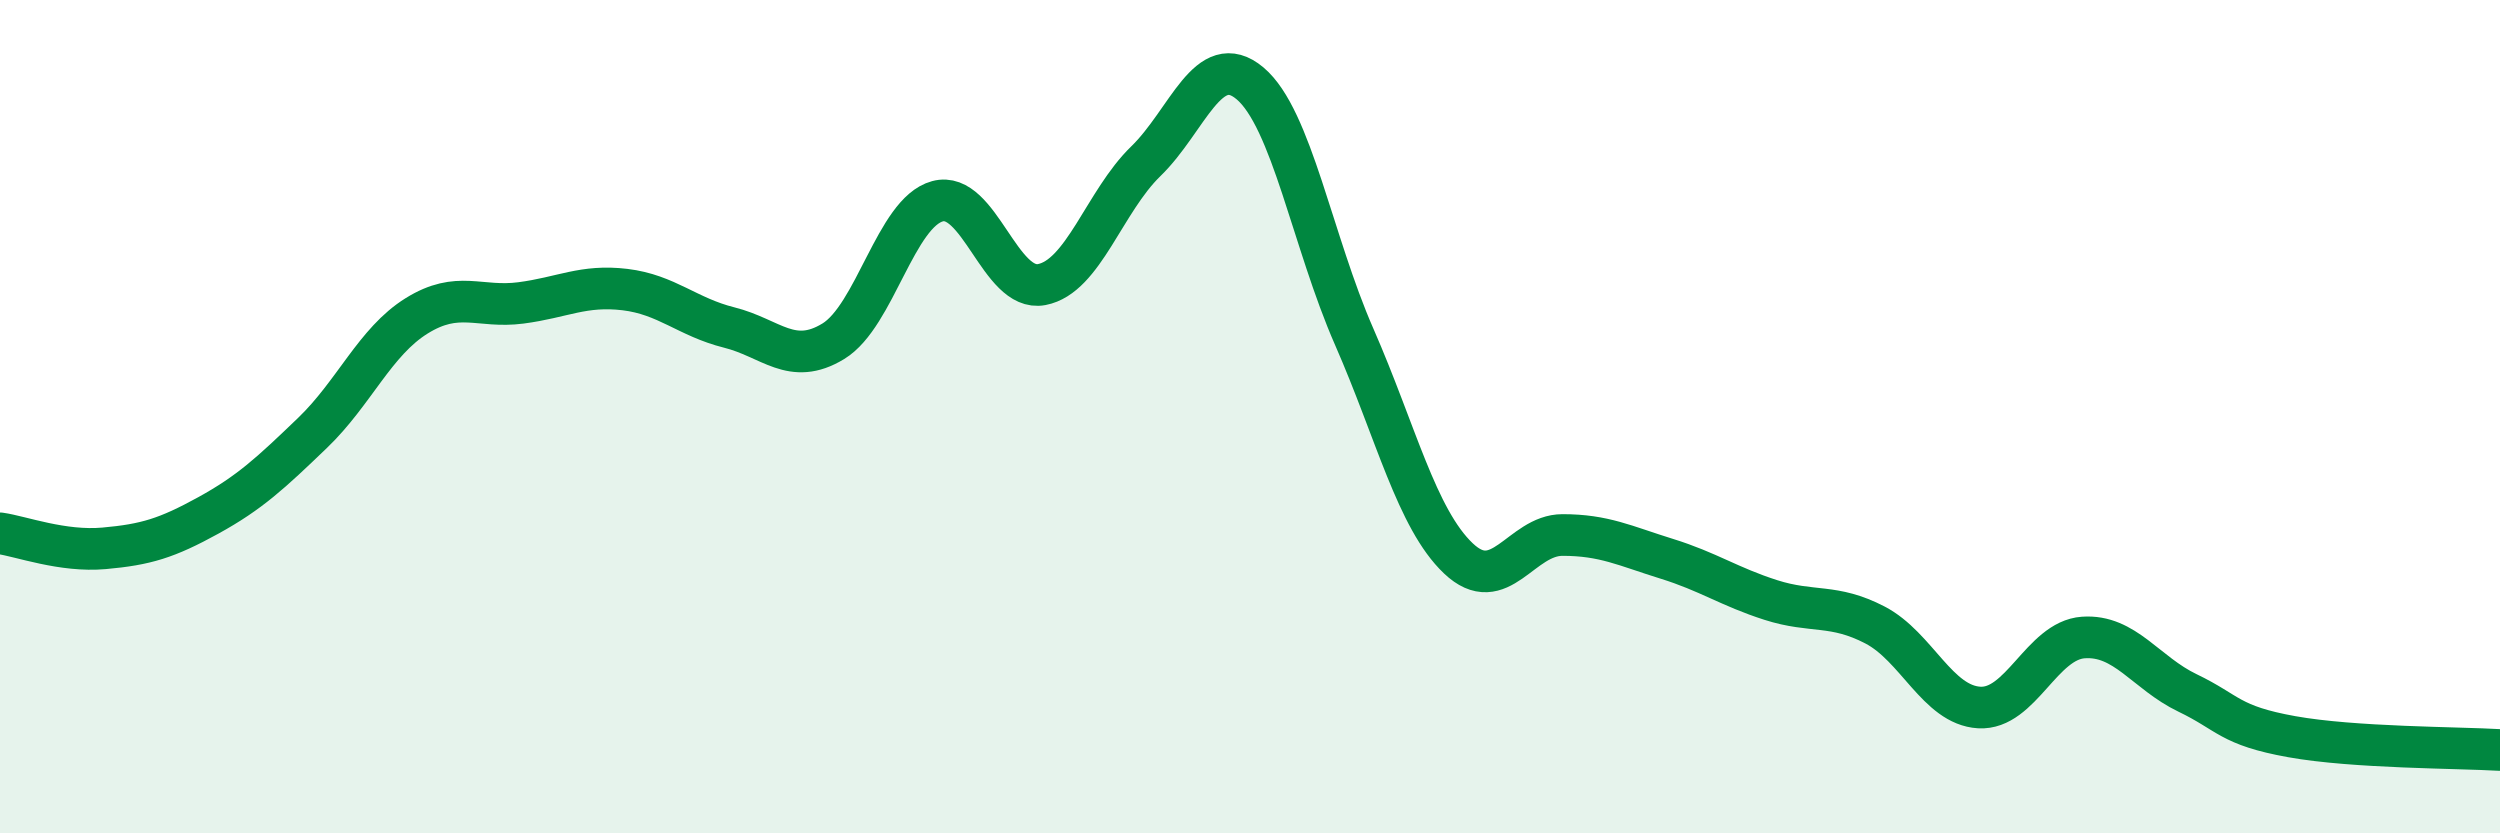 
    <svg width="60" height="20" viewBox="0 0 60 20" xmlns="http://www.w3.org/2000/svg">
      <path
        d="M 0,12.8 C 0.5,12.87 1.5,13.25 2.5,13.16 C 3.5,13.07 4,12.92 5,12.37 C 6,11.82 6.5,11.35 7.5,10.39 C 8.5,9.43 9,8.2 10,7.58 C 11,6.96 11.5,7.4 12.5,7.27 C 13.5,7.14 14,6.83 15,6.95 C 16,7.07 16.5,7.61 17.5,7.86 C 18.5,8.11 19,8.8 20,8.19 C 21,7.58 21.5,5.1 22.5,4.83 C 23.5,4.56 24,7.02 25,6.83 C 26,6.64 26.5,4.84 27.5,3.87 C 28.5,2.9 29,1.16 30,2 C 31,2.84 31.5,5.8 32.5,8.08 C 33.5,10.36 34,12.45 35,13.4 C 36,14.35 36.5,12.84 37.5,12.84 C 38.5,12.84 39,13.1 40,13.41 C 41,13.72 41.5,14.08 42.5,14.4 C 43.5,14.72 44,14.48 45,15 C 46,15.52 46.5,16.92 47.5,16.98 C 48.5,17.04 49,15.37 50,15.3 C 51,15.23 51.5,16.15 52.5,16.63 C 53.5,17.11 53.5,17.41 55,17.68 C 56.5,17.95 59,17.94 60,18L60 20L0 20Z"
        fill="#008740"
        opacity="0.1"
        stroke-linecap="round"
        stroke-linejoin="round"
      />
      <path
        d="M 0,12.8 C 0.5,12.87 1.5,13.25 2.5,13.16 C 3.5,13.07 4,12.92 5,12.37 C 6,11.82 6.5,11.35 7.5,10.39 C 8.5,9.43 9,8.2 10,7.58 C 11,6.96 11.5,7.4 12.5,7.27 C 13.5,7.14 14,6.83 15,6.95 C 16,7.07 16.5,7.61 17.5,7.86 C 18.5,8.11 19,8.8 20,8.19 C 21,7.58 21.5,5.1 22.5,4.83 C 23.5,4.56 24,7.02 25,6.83 C 26,6.64 26.5,4.84 27.5,3.87 C 28.5,2.9 29,1.16 30,2 C 31,2.84 31.5,5.8 32.5,8.08 C 33.5,10.36 34,12.45 35,13.4 C 36,14.35 36.5,12.84 37.5,12.84 C 38.5,12.84 39,13.1 40,13.41 C 41,13.72 41.5,14.08 42.5,14.4 C 43.5,14.72 44,14.48 45,15 C 46,15.52 46.5,16.92 47.5,16.98 C 48.5,17.04 49,15.37 50,15.3 C 51,15.23 51.5,16.15 52.5,16.63 C 53.5,17.11 53.5,17.41 55,17.68 C 56.5,17.95 59,17.94 60,18"
        stroke="#008740"
        stroke-width="1"
        fill="none"
        stroke-linecap="round"
        stroke-linejoin="round"
      />
    </svg>
  